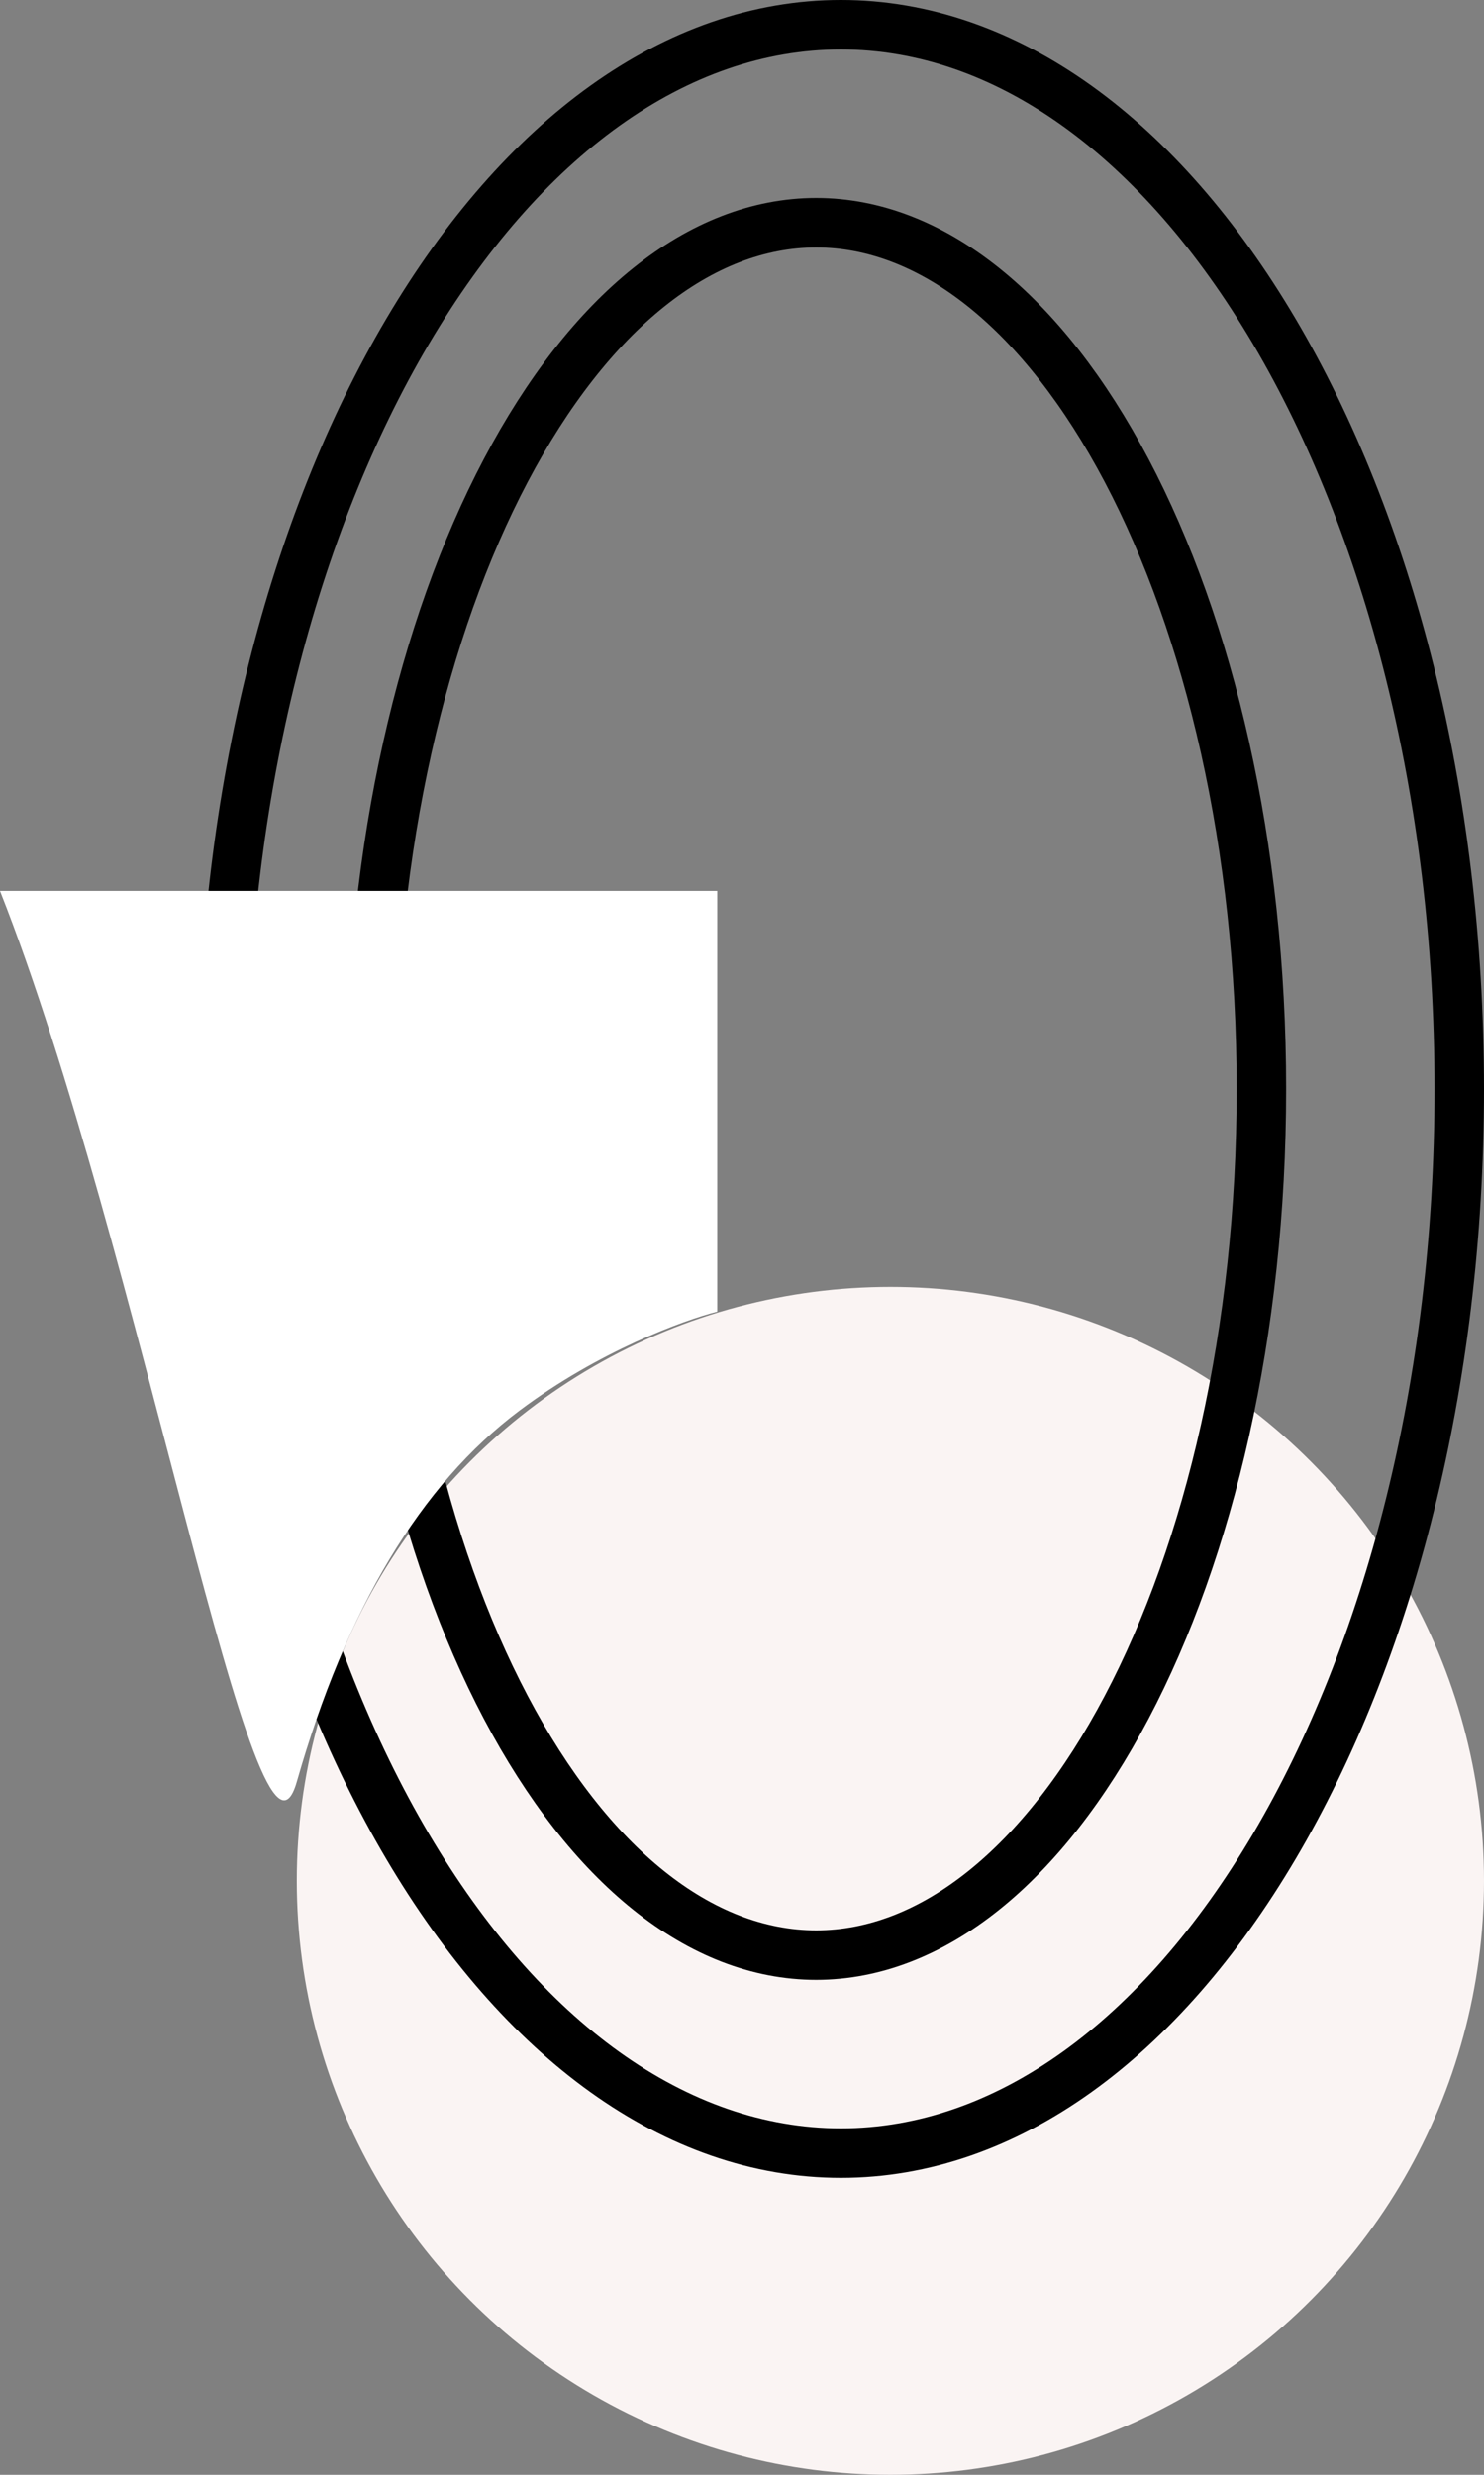 <?xml version="1.0" encoding="UTF-8"?> <svg xmlns="http://www.w3.org/2000/svg" width="30" height="50" viewBox="0 0 30 50" fill="none"><rect x="0" y="0" width="30" height="50" fill="#808080" stroke="none"/><circle cx="18" cy="38" r="12" fill="#FAF4F3"></circle><path d="M29.5 22C29.5 28.001 28.061 33.41 25.762 37.302C23.456 41.205 20.341 43.5 17 43.5C13.659 43.5 10.544 41.205 8.238 37.302C5.938 33.41 4.5 28.001 4.5 22C4.5 15.999 5.938 10.59 8.238 6.698C10.544 2.795 13.659 0.5 17 0.5C20.341 0.5 23.456 2.795 25.762 6.698C28.061 10.59 29.5 15.999 29.5 22Z" stroke="black"></path><path d="M25.5 22C25.5 26.906 24.449 31.323 22.775 34.495C21.089 37.689 18.846 39.5 16.5 39.5C14.154 39.5 11.911 37.689 10.225 34.495C8.551 31.323 7.5 26.906 7.5 22C7.5 17.094 8.551 12.678 10.225 9.505C11.911 6.311 14.154 4.5 16.5 4.5C18.846 4.5 21.089 6.311 22.775 9.505C24.449 12.678 25.5 17.094 25.5 22Z" stroke="black"></path><path d="M14.5 18H0C2.833 25.167 5.2 38.8 6 36C7 32.5 8.5 30 10.5 28.5C12.1 27.3 13.833 26.667 14.5 26.5V18Z" fill="white"></path></svg> 